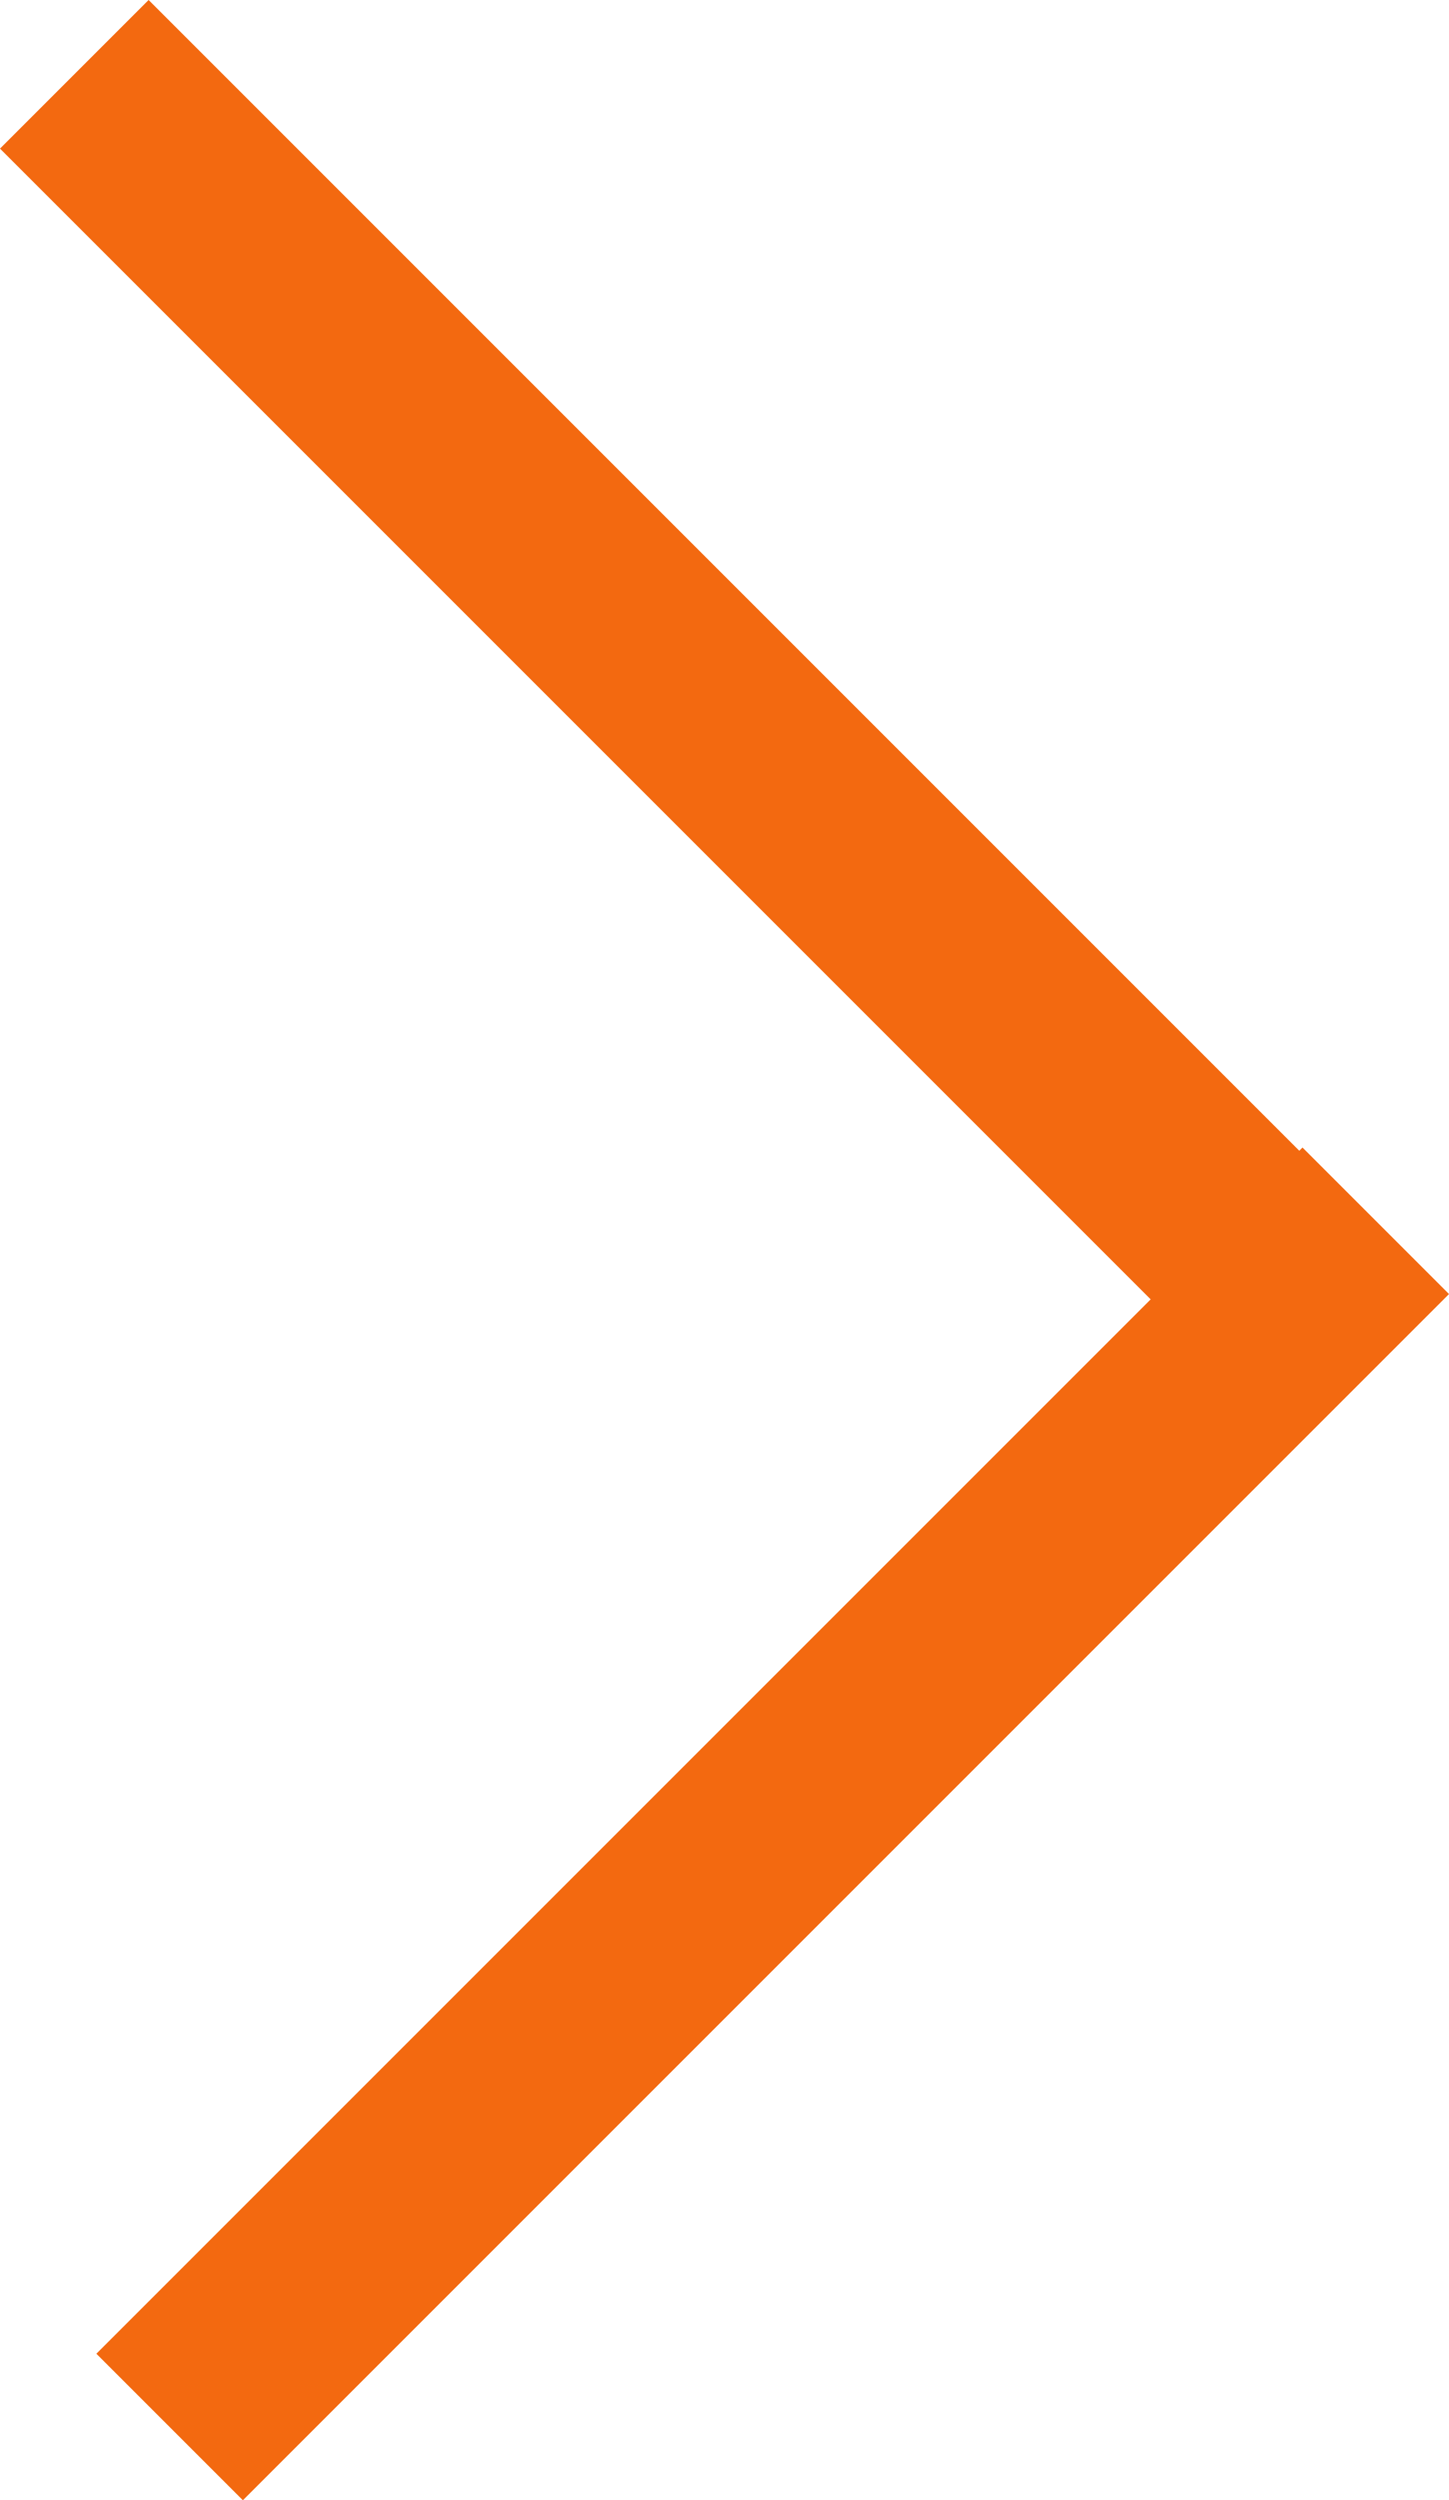 <svg xmlns="http://www.w3.org/2000/svg" width="28.385" height="48.975" viewBox="0 0 28.385 48.975">
  <defs>
    <style>
      .cls-1 {
        fill: #f36910;
      }
    </style>
  </defs>
  <g id="Group_962" data-name="Group 962" transform="translate(0 48.975) rotate(-90)">
    <rect id="Rectangle_5" data-name="Rectangle 5" class="cls-1" width="4.059" height="33.414" transform="translate(0 4.758) rotate(-45)"/>
    <rect id="Rectangle_6" data-name="Rectangle 6" class="cls-1" width="4.117" height="33.414" transform="translate(46.064 0) rotate(45)"/>
  </g>
</svg>
